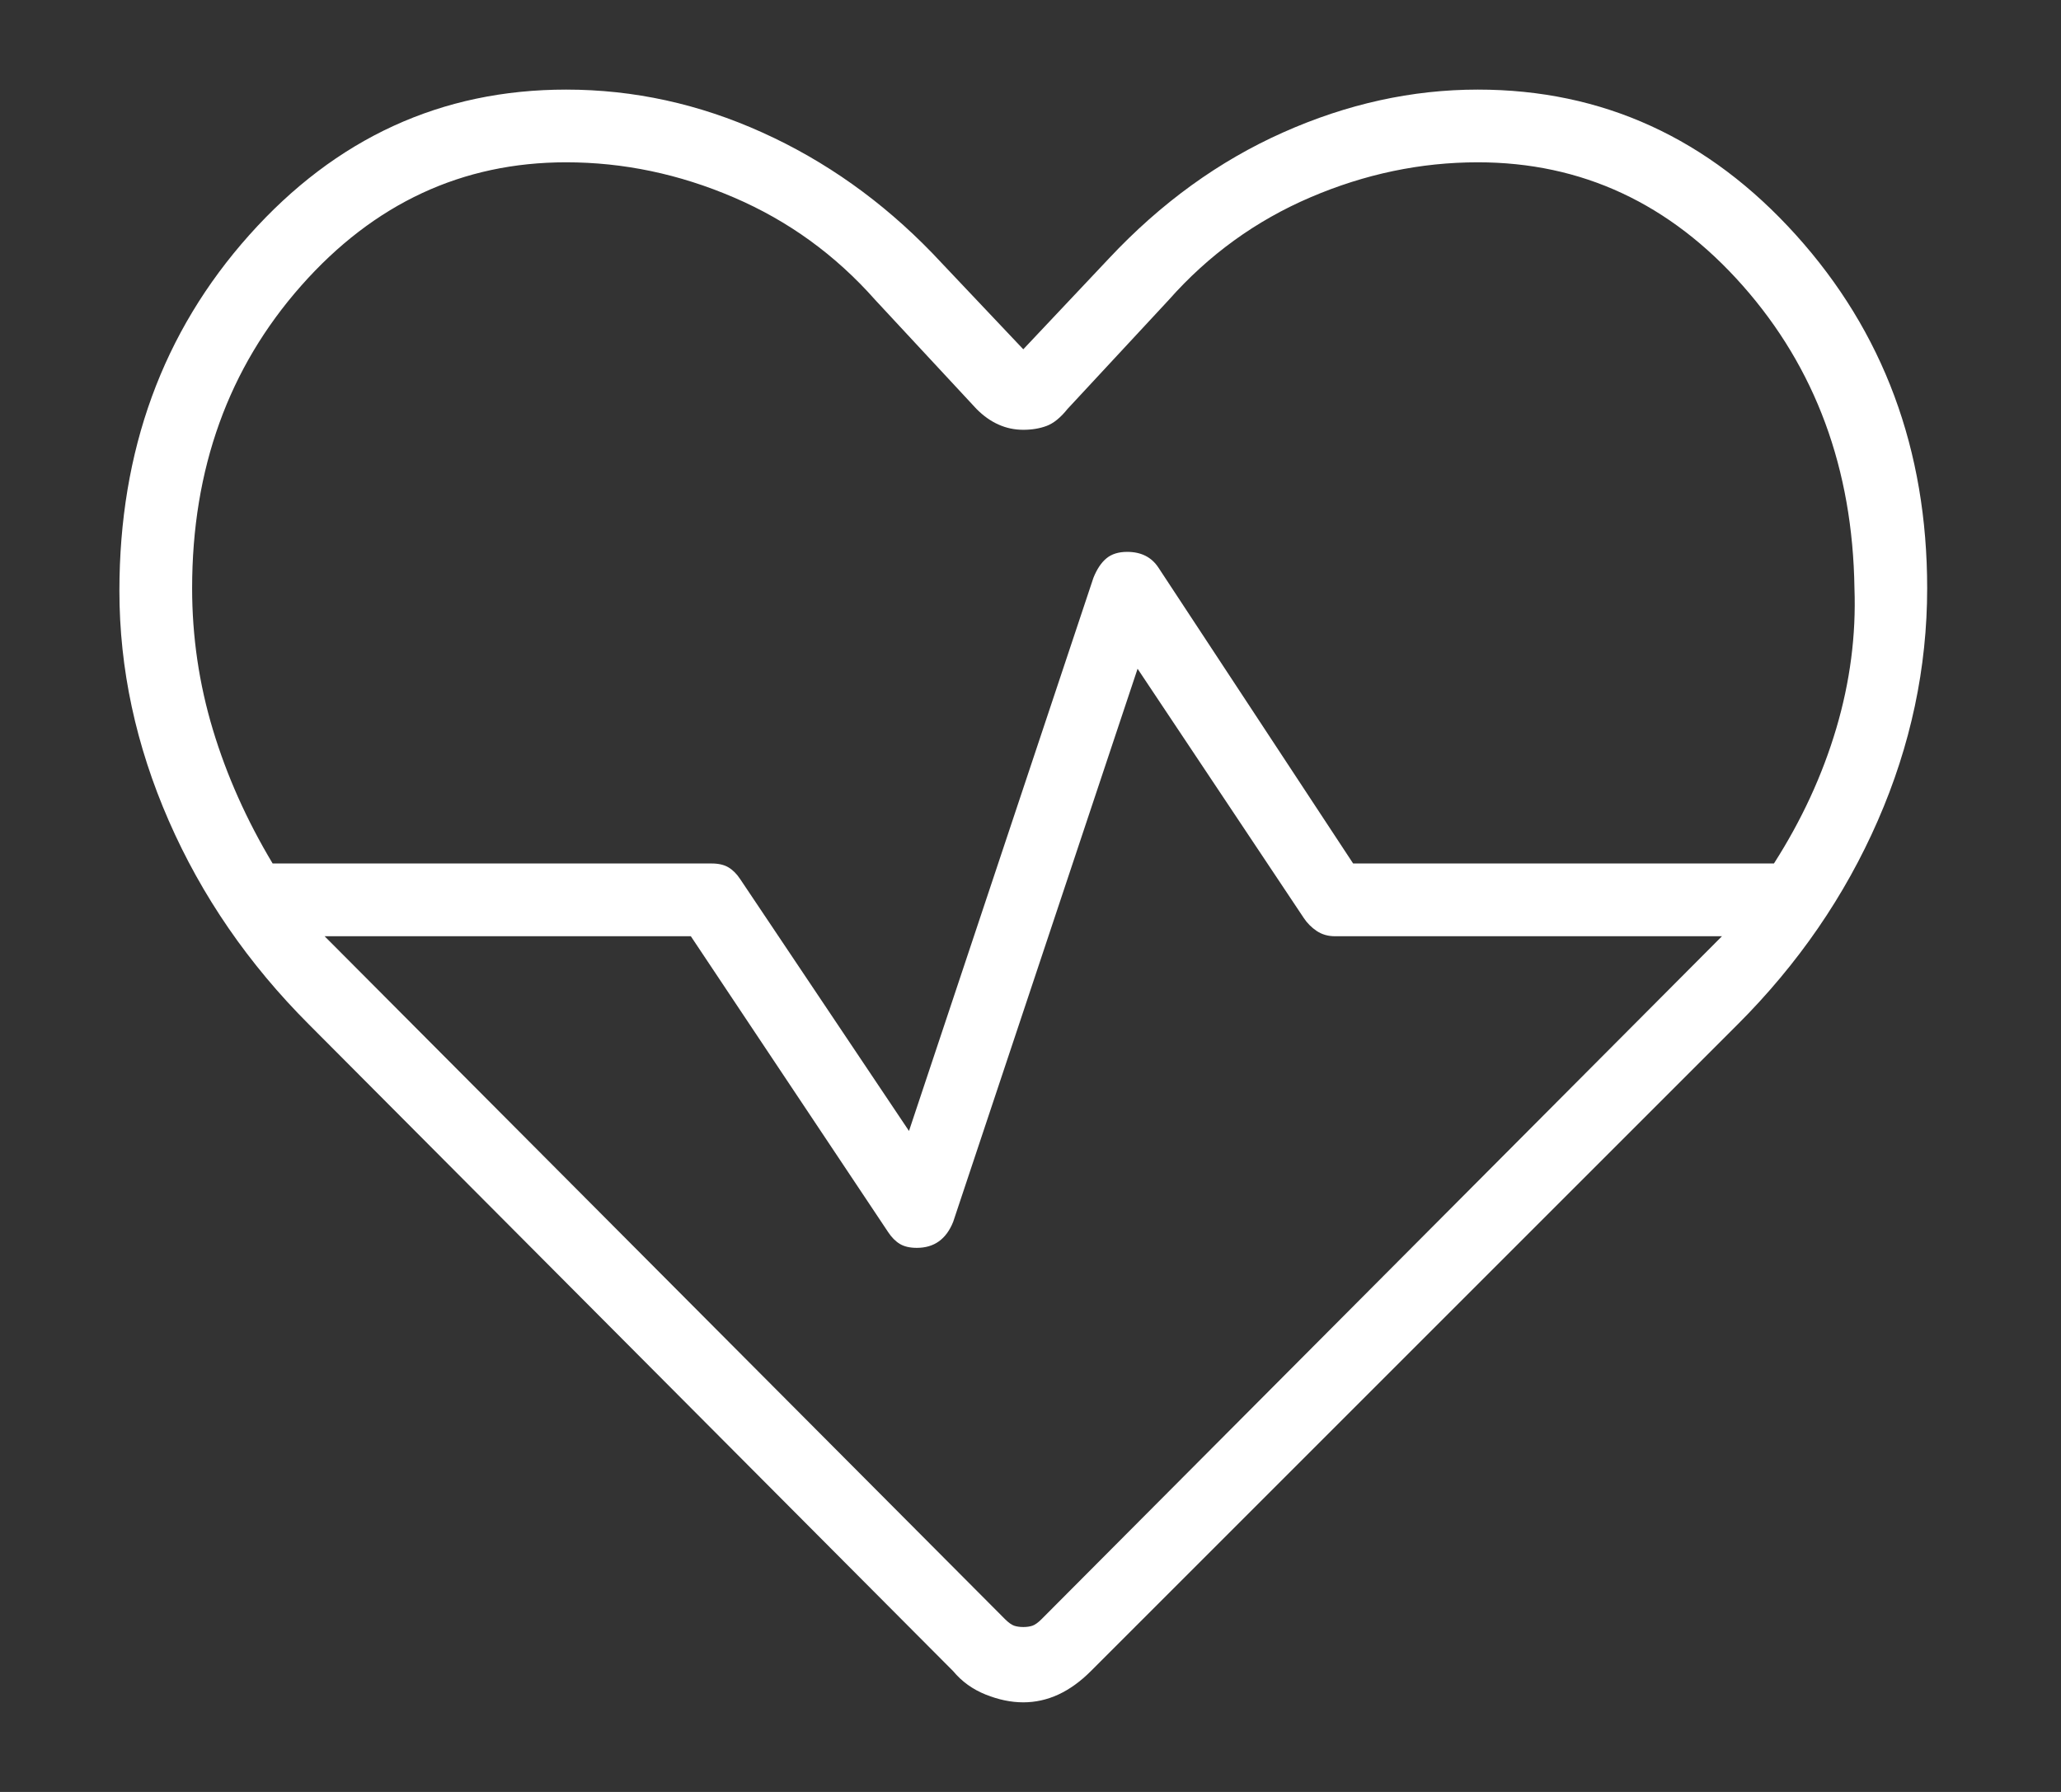 <?xml version="1.0" encoding="UTF-8"?>
<svg xmlns="http://www.w3.org/2000/svg" width="46" height="40" viewBox="0 0 46 40" fill="none">
  <rect x="0" y="0" width="46" height="40" fill="#333333" stroke="none"/>
  <path d="M22.839 38C22.568 38 22.288 37.942 21.998 37.826C21.709 37.71 21.467 37.536 21.274 37.304L6.897 22.87C5.544 21.517 4.501 20 3.766 18.319C3.032 16.638 2.665 14.928 2.665 13.188C2.665 10.058 3.631 7.411 5.564 5.246C7.496 3.082 9.853 2 12.636 2C14.143 2 15.602 2.319 17.013 2.957C18.424 3.594 19.689 4.493 20.81 5.652L22.839 7.797L24.752 5.768C25.911 4.531 27.206 3.594 28.636 2.957C30.066 2.319 31.515 2 32.984 2C35.767 2 38.134 3.082 40.085 5.246C42.037 7.411 43.013 10.039 43.013 13.13C43.013 14.908 42.646 16.638 41.911 18.319C41.177 20 40.134 21.517 38.781 22.87L24.346 37.304C24.114 37.536 23.873 37.71 23.622 37.826C23.37 37.942 23.11 38 22.839 38ZM25.158 12.319C25.312 12.319 25.448 12.348 25.564 12.406C25.68 12.464 25.776 12.551 25.853 12.667L30.201 19.275H39.593C40.211 18.309 40.675 17.304 40.984 16.261C41.293 15.217 41.428 14.174 41.39 13.13C41.351 10.464 40.52 8.213 38.897 6.377C37.274 4.541 35.303 3.623 32.984 3.623C31.709 3.623 30.462 3.884 29.245 4.406C28.027 4.928 26.974 5.691 26.085 6.696L23.825 9.13C23.67 9.324 23.515 9.449 23.361 9.507C23.206 9.565 23.032 9.594 22.839 9.594C22.646 9.594 22.462 9.556 22.288 9.478C22.114 9.401 21.95 9.285 21.796 9.13L19.535 6.696C18.646 5.691 17.593 4.928 16.375 4.406C15.158 3.884 13.911 3.623 12.636 3.623C10.317 3.623 8.346 4.541 6.723 6.377C5.1 8.213 4.288 10.464 4.288 13.13C4.288 14.213 4.443 15.266 4.752 16.29C5.061 17.314 5.506 18.309 6.085 19.275H15.882C16.037 19.275 16.163 19.304 16.259 19.362C16.356 19.42 16.443 19.507 16.52 19.623L20.288 25.246L24.404 12.899C24.482 12.705 24.578 12.56 24.694 12.464C24.81 12.367 24.965 12.319 25.158 12.319ZM25.39 14.928L21.274 27.275C21.196 27.469 21.09 27.613 20.955 27.71C20.82 27.807 20.655 27.855 20.462 27.855C20.308 27.855 20.182 27.826 20.085 27.768C19.989 27.71 19.902 27.623 19.825 27.507L15.419 20.899H7.245L22.433 36.145C22.511 36.222 22.578 36.27 22.636 36.29C22.694 36.309 22.762 36.319 22.839 36.319C22.916 36.319 22.984 36.309 23.042 36.29C23.1 36.27 23.168 36.222 23.245 36.145L38.433 20.899H29.796C29.641 20.899 29.506 20.86 29.39 20.783C29.274 20.705 29.177 20.609 29.1 20.493L25.39 14.928Z" fill="white"></path>
</svg>
